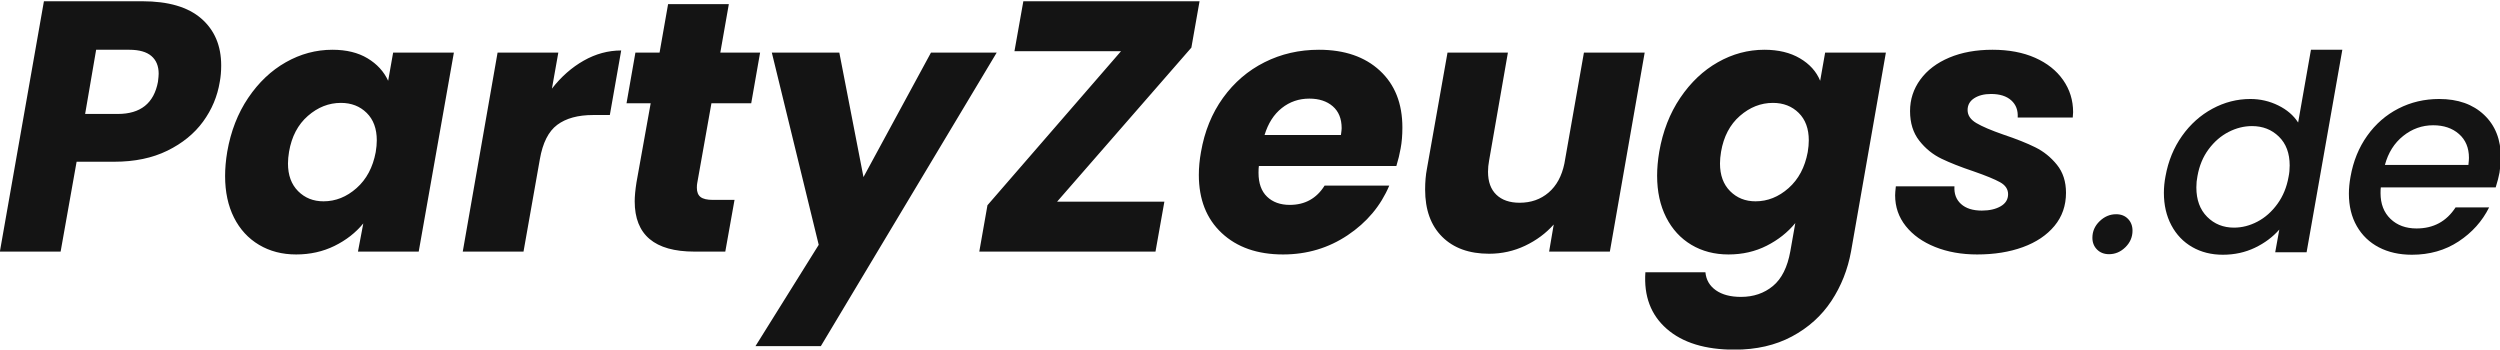 <?xml version="1.0" encoding="UTF-8" standalone="no"?>
<svg xmlns="http://www.w3.org/2000/svg" xmlns:xlink="http://www.w3.org/1999/xlink" xmlns:serif="http://www.serif.com/" width="100%" height="100%" viewBox="0 0 1000 140" version="1.1" xml:space="preserve" style="fill-rule:evenodd;clip-rule:evenodd;stroke-linejoin:round;stroke-miterlimit:2;">
    <g transform="matrix(1,0,0,1,0,-252)">
        <g id="pz_logo_dark" transform="matrix(0.521,0,0,0.129,0,252.482)">
            <rect x="0" y="0" width="1920" height="1080" style="fill:none;"></rect>
            <clipPath id="_clip1">
                <rect x="0" y="0" width="1920" height="1080"></rect>
            </clipPath>
            <g clip-path="url(#_clip1)">
                <g transform="matrix(0.939,0,0,3.807,-302.26,-1728.52)">
                    <path d="M501.585,519.724C499.648,531.536 495.098,542.332 487.933,552.111C480.768,561.89 471.038,569.78 458.742,575.783C446.445,581.786 431.971,584.788 415.318,584.788L384.529,584.788L371.458,657.984L321.789,657.984L357.806,454.08L438.264,454.08C459.565,454.08 475.637,458.775 486.481,468.167C497.325,477.559 502.747,490.291 502.747,506.363C502.747,511.204 502.359,515.658 501.585,519.724ZM418.222,545.866C436.812,545.866 447.753,537.152 451.044,519.724C451.432,516.626 451.625,514.399 451.625,513.044C451.625,506.847 449.641,502.054 445.671,498.666C441.701,495.277 435.65,493.583 427.517,493.583L400.504,493.583L391.5,545.866L418.222,545.866ZM507.685,576.655C510.589,560.002 516.302,545.382 524.822,532.795C533.342,520.208 543.605,510.526 555.611,503.749C567.617,496.971 580.3,493.583 593.661,493.583C605.086,493.583 614.672,495.906 622.417,500.554C630.163,505.201 635.779,511.301 639.264,518.853L643.331,495.906L693,495.906L664.244,657.984L614.575,657.984L618.932,635.038C612.735,642.59 604.893,648.689 595.404,653.337C585.916,657.984 575.459,660.308 564.034,660.308C552.609,660.308 542.492,657.694 533.681,652.465C524.87,647.237 518.044,639.83 513.203,630.245C508.362,620.66 505.942,609.38 505.942,596.406C505.942,590.21 506.523,583.626 507.685,576.655ZM629.098,576.945C629.679,573.46 629.969,570.265 629.969,567.36C629.969,557.872 627.21,550.416 621.691,544.994C616.172,539.572 609.153,536.861 600.633,536.861C590.757,536.861 581.753,540.395 573.62,547.463C565.487,554.531 560.355,564.262 558.225,576.655C557.644,580.14 557.354,583.335 557.354,586.24C557.354,595.728 560.113,603.232 565.632,608.751C571.151,614.27 578.073,617.029 586.4,617.029C596.276,617.029 605.28,613.447 613.413,606.282C621.546,599.117 626.774,589.338 629.098,576.945ZM773.167,525.243C780.719,515.561 789.385,507.96 799.164,502.442C808.943,496.923 819.157,494.163 829.807,494.163L820.513,546.737L806.861,546.737C794.468,546.737 784.689,549.4 777.524,554.725C770.359,560.05 765.615,569.393 763.292,582.754L749.93,657.984L700.261,657.984L728.726,495.906L778.396,495.906L773.167,525.243ZM891.966,602.215C891.773,603.184 891.676,604.442 891.676,605.991C891.676,609.477 892.693,611.994 894.726,613.543C896.759,615.093 900.099,615.867 904.747,615.867L922.465,615.867L914.913,657.984L889.643,657.984C857.111,657.984 840.845,644.333 840.845,617.029C840.845,612.963 841.329,607.831 842.297,601.635L853.916,537.152L834.164,537.152L841.426,495.906L861.177,495.906L868.148,456.403L917.818,456.403L910.846,495.906L943.378,495.906L936.117,537.152L903.585,537.152L891.966,602.215ZM1008.15,495.906L1027.9,597.278L1083.09,495.906L1136.83,495.906L993.047,734.957L939.602,734.957L991.304,652.465L952.963,495.906L1008.15,495.906ZM1186.2,617.32L1273.92,617.32L1266.66,657.984L1122.59,657.984L1129.27,620.224L1238.49,494.744L1151.35,494.744L1158.61,454.08L1302.68,454.08L1296,491.84L1186.2,617.32ZM1400.28,493.583C1421.19,493.583 1437.79,499.247 1450.09,510.575C1462.39,521.903 1468.53,537.346 1468.53,556.903C1468.53,563.294 1468.05,569.006 1467.08,574.041C1466.31,578.494 1465.14,583.239 1463.6,588.273L1351.19,588.273C1350.99,589.435 1350.9,591.275 1350.9,593.792C1350.9,602.312 1353.22,608.799 1357.87,613.253C1362.52,617.707 1368.71,619.934 1376.46,619.934C1388.85,619.934 1398.34,614.705 1404.92,604.249L1457.79,604.249C1450.82,620.708 1439.49,634.166 1423.8,644.623C1408.12,655.08 1390.5,660.308 1370.94,660.308C1350.03,660.308 1333.32,654.499 1320.83,642.88C1308.34,631.262 1302.1,615.48 1302.1,595.535C1302.1,589.532 1302.68,583.335 1303.84,576.945C1306.75,560.098 1312.75,545.382 1321.85,532.795C1330.95,520.208 1342.28,510.526 1355.84,503.749C1369.39,496.971 1384.2,493.583 1400.28,493.583ZM1418.28,563.003C1418.67,560.292 1418.87,558.452 1418.87,557.484C1418.87,549.739 1416.44,543.784 1411.6,539.621C1406.76,535.458 1400.37,533.376 1392.43,533.376C1383.91,533.376 1376.41,535.942 1369.92,541.073C1363.43,546.205 1358.74,553.515 1355.84,563.003L1418.28,563.003ZM1666.63,495.906L1638.16,657.984L1588.5,657.984L1592.27,635.909C1585.88,643.074 1578.09,648.835 1568.89,653.192C1559.69,657.549 1549.86,659.727 1539.41,659.727C1523.14,659.727 1510.36,655.128 1501.07,645.93C1491.77,636.732 1487.12,623.903 1487.12,607.444C1487.12,601.247 1487.61,595.632 1488.58,590.597L1505.42,495.906L1554.8,495.906L1539.41,583.916C1538.83,587.015 1538.54,590.016 1538.54,592.921C1538.54,601.054 1540.81,607.299 1545.36,611.655C1549.91,616.012 1556.25,618.191 1564.39,618.191C1573.68,618.191 1581.57,615.432 1588.06,609.913C1594.55,604.394 1598.86,596.503 1600.99,586.24L1616.96,495.906L1666.63,495.906ZM1764.52,493.583C1775.94,493.583 1785.62,495.906 1793.56,500.554C1801.5,505.201 1807.02,511.301 1810.12,518.853L1814.18,495.906L1863.85,495.906L1835.39,657.694C1832.68,672.604 1827.3,686.111 1819.27,698.213C1811.23,710.316 1800.48,719.95 1787.03,727.114C1773.57,734.279 1757.93,737.861 1740.12,737.861C1716.11,737.861 1697.61,732.197 1684.64,720.869C1671.66,709.541 1665.86,694.195 1667.21,674.831L1716.3,674.831C1716.88,681.028 1719.74,685.917 1724.87,689.499C1730,693.082 1736.83,694.873 1745.35,694.873C1755.61,694.873 1764.32,691.92 1771.49,686.014C1778.65,680.108 1783.39,670.668 1785.72,657.694L1789.79,634.747C1783.59,642.299 1775.8,648.447 1766.4,653.192C1757.01,657.936 1746.6,660.308 1735.18,660.308C1723.75,660.308 1713.64,657.694 1704.83,652.465C1696.02,647.237 1689.14,639.782 1684.2,630.1C1679.27,620.418 1676.8,609.09 1676.8,596.116C1676.8,590.113 1677.38,583.626 1678.54,576.655C1681.44,560.002 1687.16,545.382 1695.68,532.795C1704.2,520.208 1714.46,510.526 1726.47,503.749C1738.47,496.971 1751.15,493.583 1764.52,493.583ZM1799.95,576.945C1800.53,573.46 1800.82,570.265 1800.82,567.36C1800.82,557.872 1798.06,550.416 1792.55,544.994C1787.03,539.572 1780.01,536.861 1771.49,536.861C1761.61,536.861 1752.61,540.395 1744.47,547.463C1736.34,554.531 1731.21,564.262 1729.08,576.655C1728.5,580.14 1728.21,583.335 1728.21,586.24C1728.21,595.728 1730.97,603.232 1736.49,608.751C1742.01,614.27 1748.93,617.029 1757.25,617.029C1767.13,617.029 1776.13,613.447 1784.27,606.282C1792.4,599.117 1797.63,589.338 1799.95,576.945ZM1938.5,660.308C1925.72,660.308 1914.25,658.275 1904.08,654.208C1893.92,650.142 1885.93,644.478 1880.12,637.216C1874.31,629.955 1871.41,621.58 1871.41,612.091C1871.41,610.736 1871.6,608.315 1871.99,604.83L1919.91,604.83C1919.53,610.833 1921.32,615.625 1925.29,619.208C1929.26,622.79 1934.92,624.581 1942.28,624.581C1948.48,624.581 1953.61,623.419 1957.67,621.096C1961.74,618.772 1963.77,615.48 1963.77,611.22C1963.77,607.153 1961.59,603.91 1957.24,601.489C1952.88,599.069 1945.67,596.116 1935.6,592.63C1925.14,589.145 1916.38,585.708 1909.31,582.319C1902.24,578.93 1896.19,574.041 1891.16,567.65C1886.12,561.26 1883.61,553.224 1883.61,543.542C1883.61,534.054 1886.41,525.485 1892.03,517.836C1897.64,510.187 1905.54,504.233 1915.7,499.973C1925.87,495.713 1937.63,493.583 1950.99,493.583C1964.35,493.583 1975.97,495.761 1985.85,500.118C1995.72,504.475 2003.37,510.526 2008.79,518.272C2014.22,526.017 2016.93,534.731 2016.93,544.413L2016.64,548.77L1971.62,548.77C1972,542.961 1970.26,538.314 1966.39,534.828C1962.51,531.343 1957,529.6 1949.83,529.6C1944.22,529.6 1939.62,530.762 1936.03,533.085C1932.45,535.409 1930.66,538.604 1930.66,542.671C1930.66,546.931 1933.03,550.465 1937.78,553.273C1942.52,556.08 1949.93,559.227 1960,562.713C1970.45,566.198 1979.12,569.635 1985.99,573.024C1992.87,576.413 1998.77,581.157 2003.71,587.257C2008.65,593.356 2011.12,600.957 2011.12,610.058C2011.12,620.515 2007.97,629.519 2001.68,637.071C1995.38,644.623 1986.77,650.384 1975.83,654.353C1964.89,658.323 1952.44,660.308 1938.5,660.308Z" style="fill:rgb(20,20,20);"></path>
                </g>
                <g transform="matrix(0.991,0,0,4.015,1604.98,778.504)">
                    <path d="M14.375,1.48C10.57,1.48 7.469,0.282 5.073,-2.114C2.678,-4.51 1.48,-7.54 1.48,-11.204C1.48,-16.137 3.347,-20.4 7.082,-23.993C10.816,-27.587 15.08,-29.384 19.871,-29.384C23.676,-29.384 26.742,-28.186 29.067,-25.79C31.392,-23.394 32.555,-20.364 32.555,-16.7C32.555,-11.768 30.723,-7.505 27.059,-3.911C23.394,-0.317 19.167,1.48 14.375,1.48ZM58.134,-58.768C60.248,-70.465 64.511,-80.824 70.923,-89.843C77.336,-98.863 85.193,-105.874 94.494,-110.877C103.795,-115.88 113.59,-118.382 123.878,-118.382C131.488,-118.382 138.676,-116.726 145.44,-113.414C152.205,-110.102 157.349,-105.698 160.872,-100.202L170.808,-156.433L195.118,-156.433L167.425,0L143.115,0L146.286,-17.546C141.212,-11.768 134.906,-7.082 127.366,-3.488C119.826,0.106 111.547,1.903 102.527,1.903C93.648,1.903 85.756,-0.07 78.851,-4.017C71.945,-7.963 66.554,-13.565 62.679,-20.822C58.803,-28.08 56.865,-36.431 56.865,-45.873C56.865,-50.101 57.288,-54.399 58.134,-58.768ZM153.473,-58.345C154.037,-61.023 154.319,-63.912 154.319,-67.012C154.319,-76.455 151.536,-83.889 145.969,-89.315C140.402,-94.741 133.461,-97.453 125.146,-97.453C118.945,-97.453 112.885,-95.938 106.966,-92.908C101.047,-89.878 95.903,-85.439 91.534,-79.591C87.166,-73.742 84.276,-66.801 82.867,-58.768C82.303,-56.09 82.022,-53.201 82.022,-50.101C82.022,-40.518 84.805,-32.943 90.372,-27.376C95.938,-21.809 102.879,-19.026 111.194,-19.026C117.395,-19.026 123.455,-20.576 129.374,-23.676C135.293,-26.777 140.437,-31.322 144.806,-37.311C149.175,-43.301 152.064,-50.312 153.473,-58.345ZM270.164,-118.382C284.68,-118.382 296.271,-114.295 304.938,-106.121C313.606,-97.947 317.939,-86.954 317.939,-73.143C317.939,-69.902 317.587,-66.026 316.882,-61.516C316.319,-58.416 315.332,-54.611 313.923,-50.101L224.925,-50.101C224.784,-49.114 224.714,-47.635 224.714,-45.661C224.714,-37.347 227.286,-30.723 232.43,-25.79C237.574,-20.858 244.303,-18.391 252.618,-18.391C265.725,-18.391 275.801,-23.817 282.848,-34.669L308.849,-34.669C303.494,-23.958 295.602,-15.185 285.173,-8.35C274.744,-1.515 262.695,1.903 249.024,1.903C239.3,1.903 230.774,0 223.445,-3.805C216.117,-7.61 210.409,-13.071 206.322,-20.188C202.235,-27.305 200.192,-35.655 200.192,-45.239C200.192,-49.326 200.615,-53.695 201.46,-58.345C203.574,-70.324 207.873,-80.859 214.355,-89.949C220.838,-99.039 228.906,-106.05 238.56,-110.983C248.214,-115.915 258.748,-118.382 270.164,-118.382ZM292.783,-67.435C293.065,-69.972 293.206,-71.804 293.206,-72.932C293.206,-80.683 290.634,-86.813 285.49,-91.323C280.346,-95.833 273.687,-98.088 265.513,-98.088C256.916,-98.088 249.165,-95.34 242.26,-89.843C235.354,-84.347 230.633,-76.878 228.096,-67.435L292.783,-67.435Z" style="fill:rgb(20,20,20);"></path>
                </g>
            </g>
        </g>
    </g>
</svg>
